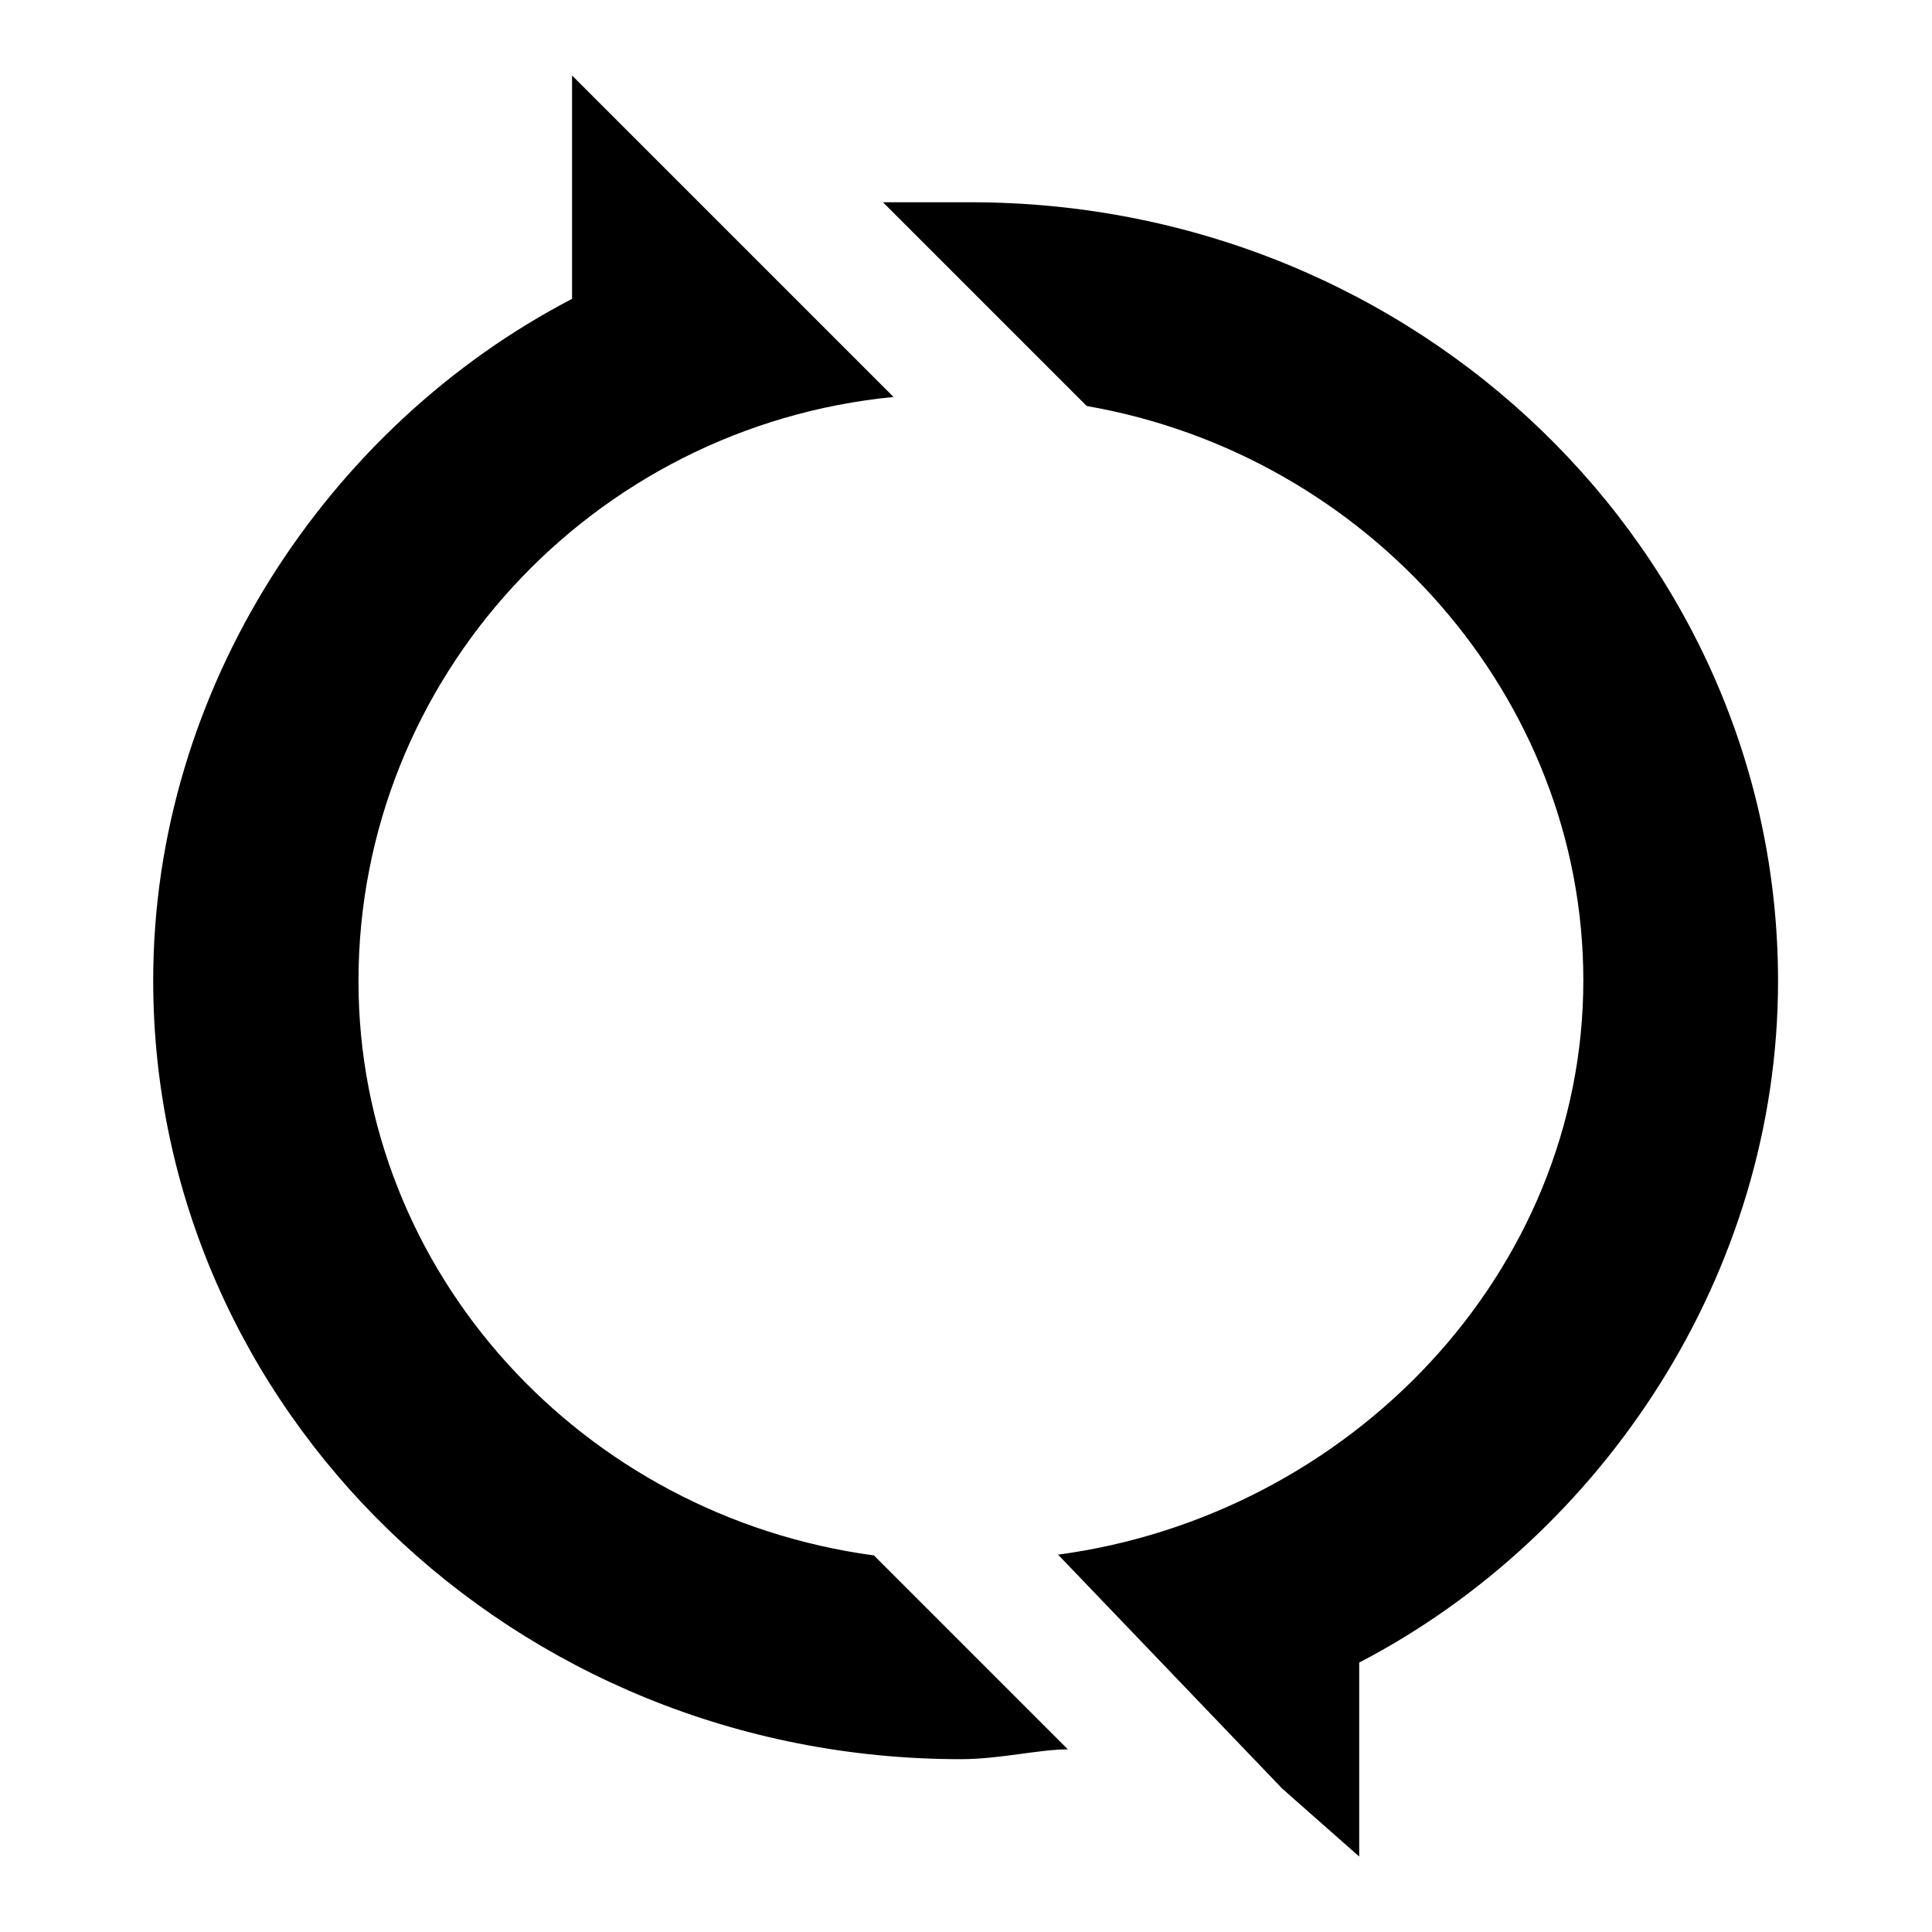 <?xml version="1.0" encoding="utf-8"?>
<!-- Svg Vector Icons : http://www.onlinewebfonts.com/icon -->
<!DOCTYPE svg PUBLIC "-//W3C//DTD SVG 1.1//EN" "http://www.w3.org/Graphics/SVG/1.1/DTD/svg11.dtd">
<svg version="1.1" xmlns="http://www.w3.org/2000/svg" xmlns:xlink="http://www.w3.org/1999/xlink" x="0px" y="0px" viewBox="0 0 256 256" enable-background="new 0 0 256 256" xml:space="preserve">
<g> <path fill="#000000" d="M169.9,237l-29.7-31c38.7-5.2,69.6-37.4,69.6-76.1c0-37.4-28.4-69.6-65.8-76.1L117,26.8h11.6 c59.3,0,107,46.4,107,103.2c0,38.7-23.2,73.5-55.5,90.3V246L169.9,237z M141.5,231.8c-3.9,0-9,1.3-14.2,1.3 c-59.3,0-107-46.4-107-103.2c0-38.7,23.2-73.5,55.5-90.3V10l16.8,16.8l25.8,25.8c-40,3.9-70.9,37.4-70.9,77.4 c0,38.7,29.7,70.9,68.3,76.1L141.5,231.8z"/></g>
</svg>
